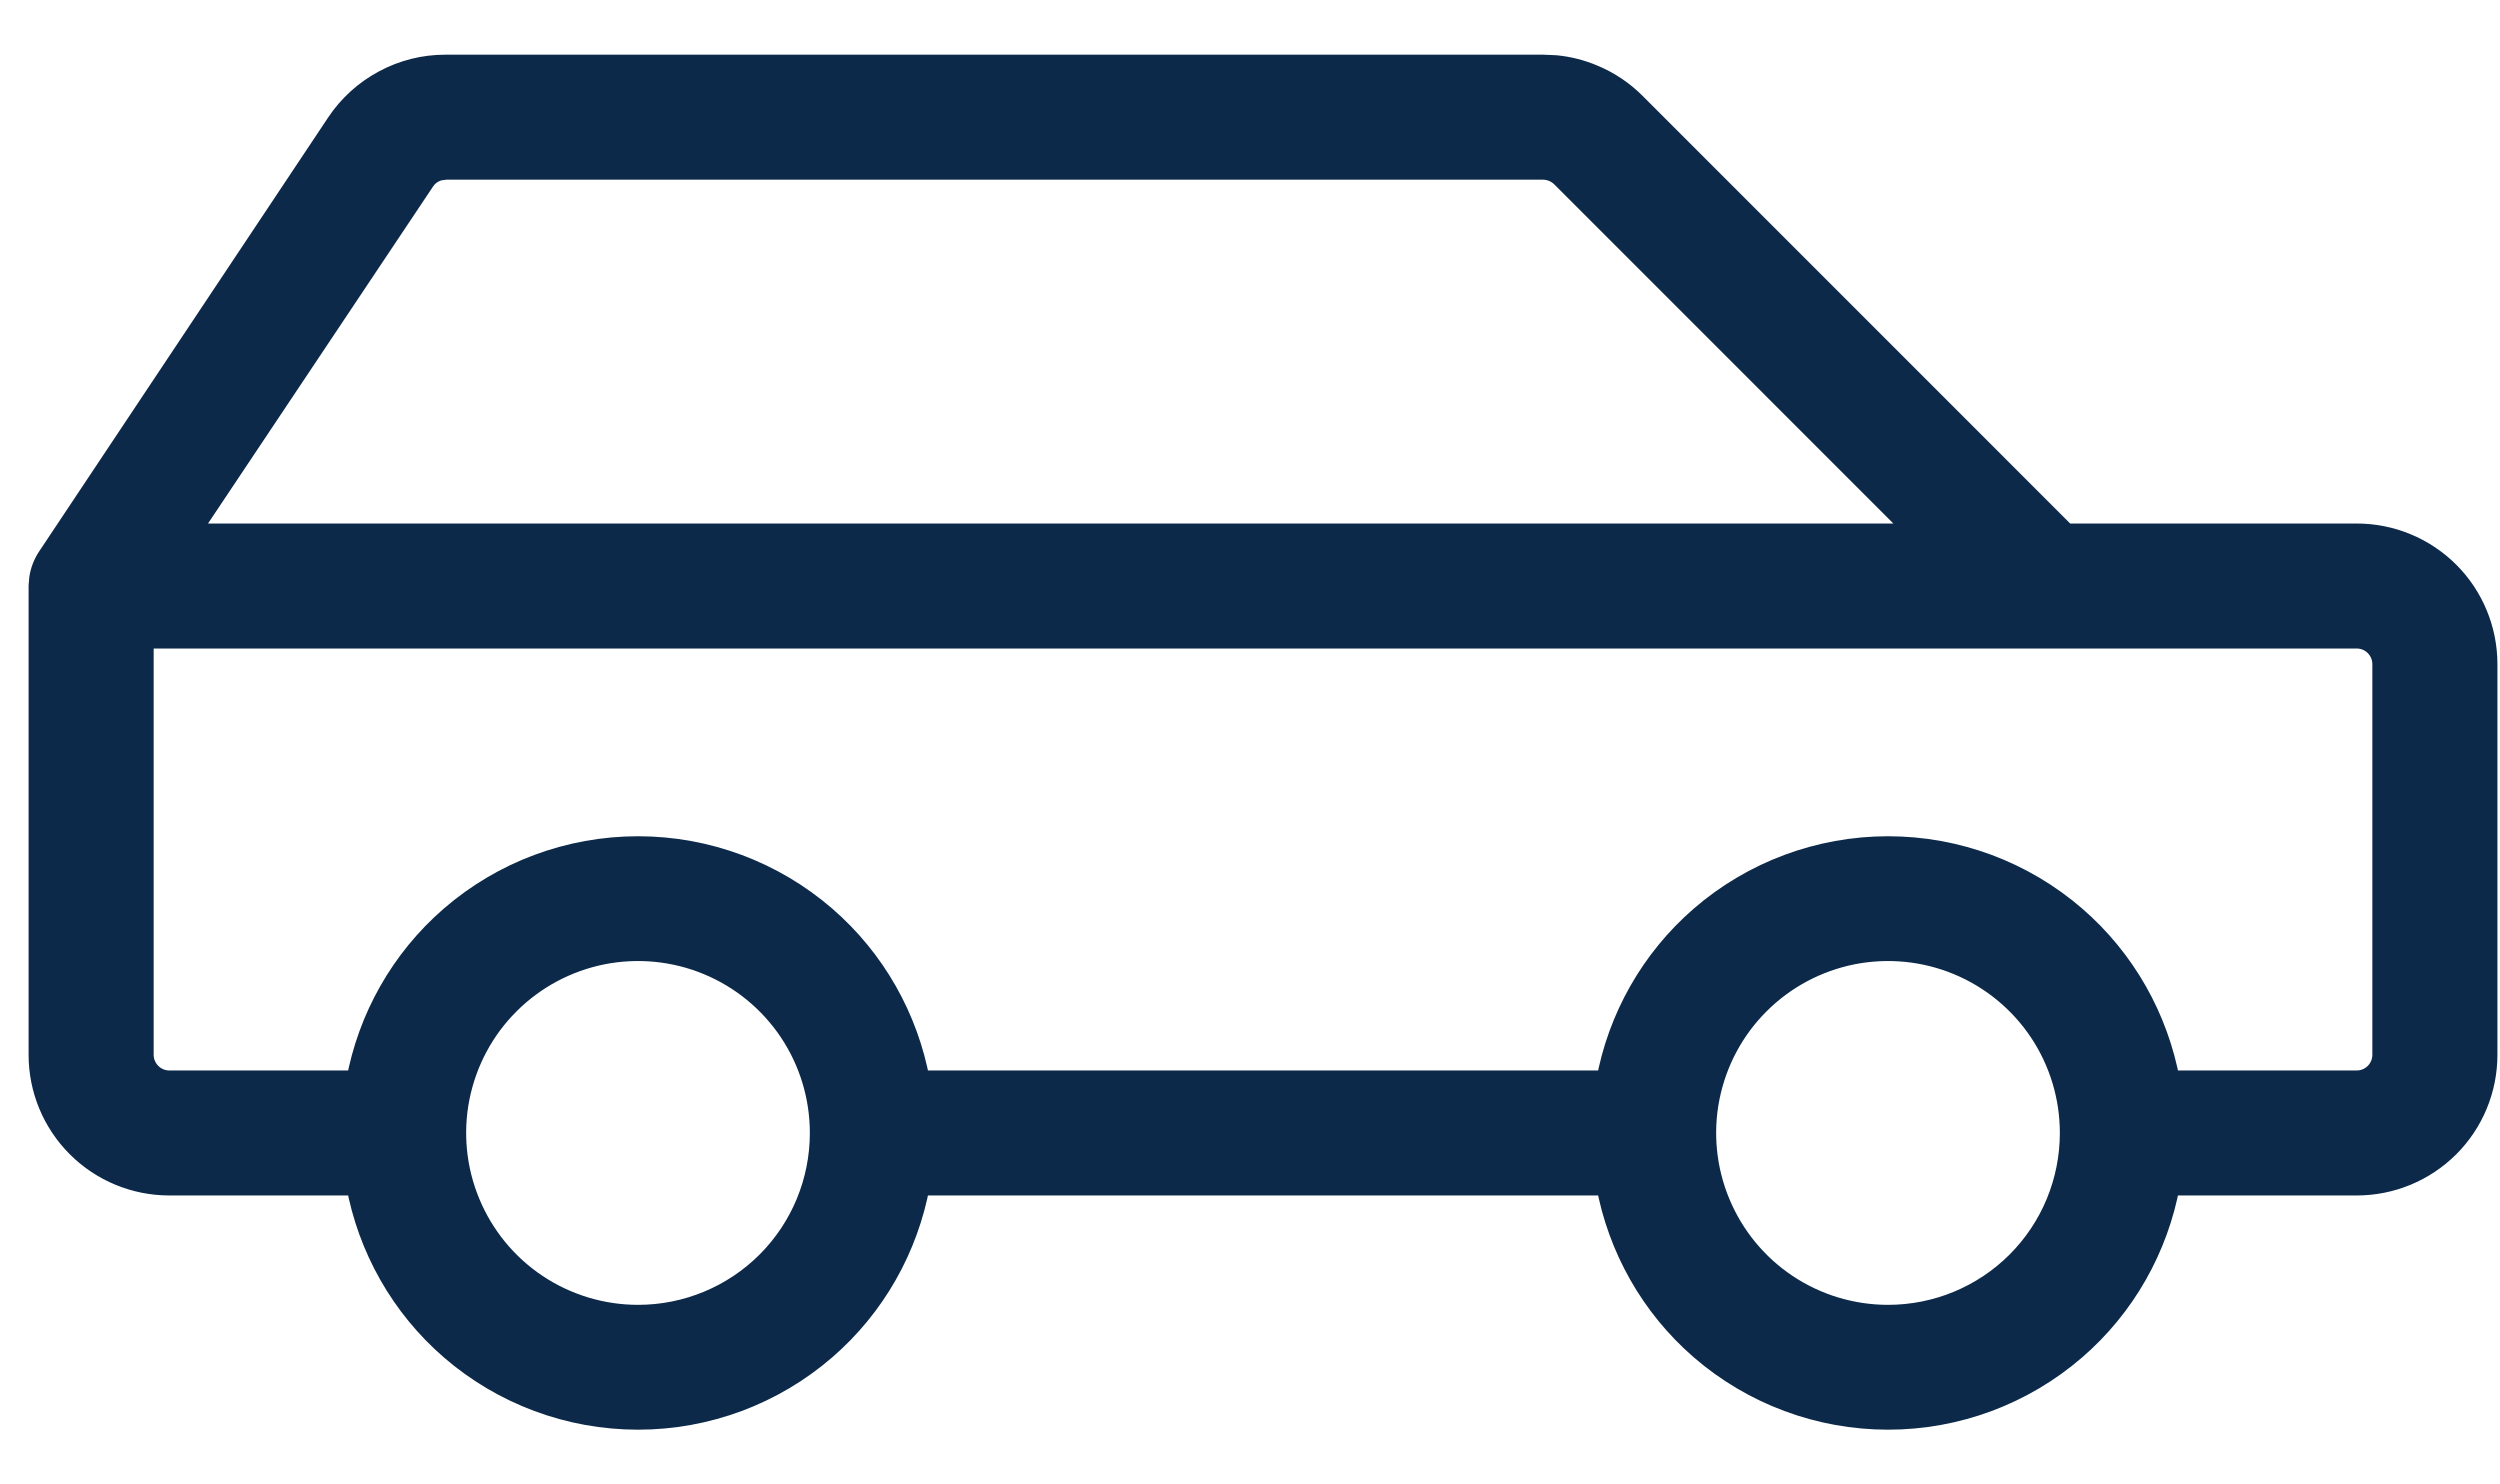 <?xml version="1.0" encoding="UTF-8"?> <svg xmlns="http://www.w3.org/2000/svg" width="32" height="19" viewBox="0 0 32 19" fill="none"><path d="M19.753 0.85L19.915 0.857C20.076 0.873 20.234 0.913 20.384 0.976C20.585 1.059 20.767 1.18 20.92 1.334L26.436 6.851H30.167C30.604 6.851 31.024 7.025 31.334 7.334C31.643 7.643 31.817 8.063 31.817 8.501V13.502C31.817 13.94 31.643 14.36 31.334 14.669C31.024 14.978 30.604 15.152 30.167 15.152H27.755C27.606 15.97 27.186 16.714 26.555 17.26C25.892 17.834 25.044 18.15 24.167 18.15C23.29 18.15 22.441 17.834 21.778 17.26C21.148 16.714 20.728 15.97 20.579 15.152H11.755C11.606 15.97 11.186 16.714 10.555 17.26C9.892 17.834 9.044 18.15 8.167 18.15C7.289 18.15 6.441 17.834 5.778 17.26C5.148 16.714 4.728 15.97 4.579 15.152H2.167C1.729 15.152 1.309 14.978 1 14.669C0.69 14.36 0.516 13.94 0.516 13.502V7.501L0.524 7.405C0.538 7.311 0.573 7.221 0.626 7.141L4.327 1.584C4.478 1.358 4.683 1.173 4.923 1.045C5.162 0.917 5.43 0.849 5.702 0.85H19.753ZM9.066 12.33C8.637 12.152 8.164 12.106 7.709 12.196C7.253 12.287 6.833 12.511 6.505 12.84C6.176 13.168 5.953 13.587 5.862 14.043C5.771 14.499 5.818 14.972 5.996 15.401C6.174 15.831 6.475 16.198 6.861 16.456C7.248 16.714 7.702 16.852 8.167 16.852C8.79 16.852 9.388 16.605 9.829 16.164C10.27 15.723 10.516 15.125 10.516 14.502C10.516 14.037 10.379 13.583 10.121 13.196C9.863 12.81 9.496 12.508 9.066 12.33ZM25.066 12.33C24.637 12.152 24.164 12.106 23.709 12.196C23.253 12.287 22.833 12.511 22.505 12.84C22.176 13.168 21.953 13.587 21.862 14.043C21.771 14.499 21.818 14.972 21.996 15.401C22.174 15.831 22.475 16.198 22.861 16.456C23.247 16.714 23.702 16.852 24.167 16.852C24.79 16.852 25.388 16.605 25.829 16.164C26.27 15.723 26.516 15.125 26.516 14.502C26.516 14.037 26.379 13.583 26.121 13.196C25.863 12.81 25.496 12.508 25.066 12.33ZM1.817 13.502C1.817 13.595 1.854 13.683 1.92 13.749C1.985 13.815 2.074 13.852 2.167 13.852H4.579C4.728 13.034 5.148 12.29 5.778 11.744C6.441 11.17 7.289 10.854 8.167 10.854C9.044 10.854 9.892 11.17 10.555 11.744C11.186 12.29 11.606 13.034 11.755 13.852H20.579C20.727 13.034 21.148 12.29 21.778 11.744C22.441 11.17 23.29 10.854 24.167 10.854C25.044 10.854 25.892 11.17 26.555 11.744C27.186 12.29 27.606 13.034 27.755 13.852H30.167C30.259 13.852 30.348 13.815 30.414 13.749C30.479 13.683 30.516 13.595 30.516 13.502V8.501C30.516 8.408 30.479 8.32 30.414 8.254C30.348 8.188 30.26 8.151 30.167 8.151H1.817V13.502ZM5.62 2.161C5.592 2.168 5.566 2.179 5.541 2.192C5.491 2.219 5.448 2.258 5.417 2.306L2.382 6.851H24.597L20 2.253C19.934 2.188 19.845 2.151 19.753 2.15H5.704L5.62 2.161Z" fill="#0C294A" stroke="#0C294A" stroke-width="0.3"></path></svg> 